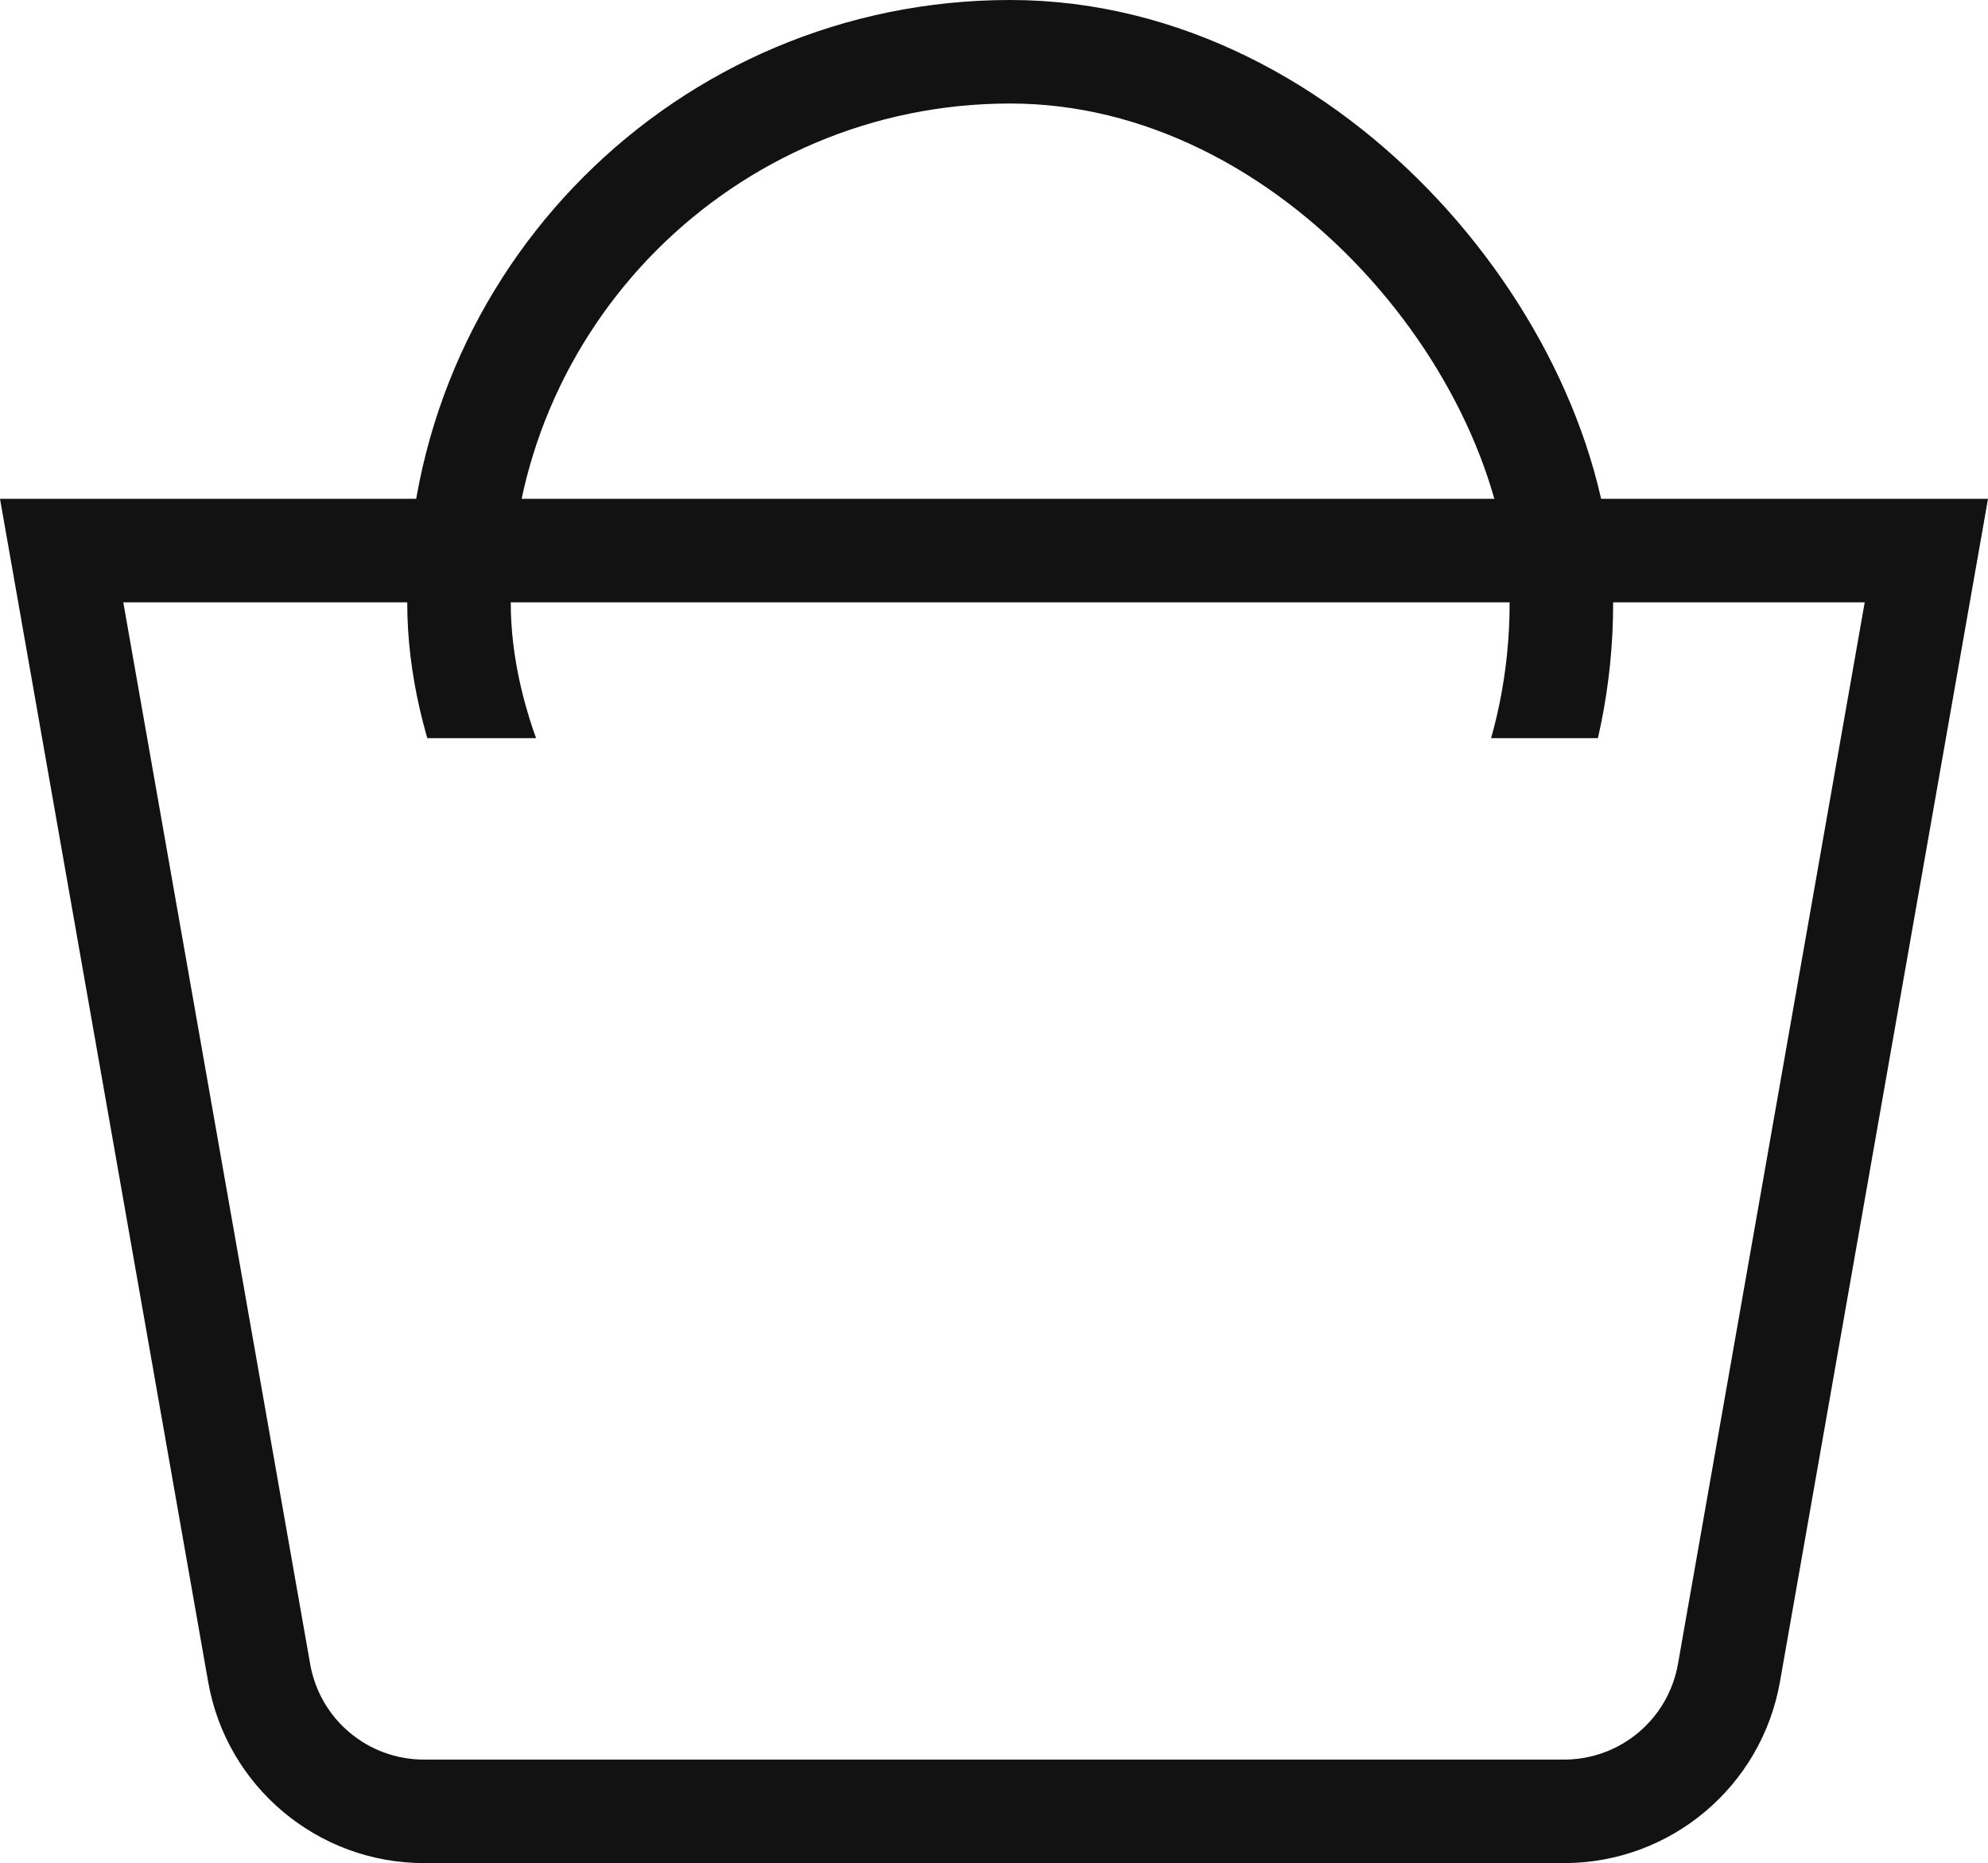<svg xmlns="http://www.w3.org/2000/svg" xmlns:xlink="http://www.w3.org/1999/xlink" width="19.204" height="18" viewBox="0 0 19.204 18">
    <defs>
        <clipPath id="clip-path">
            <rect id="Rectangle_6529" data-name="Rectangle 6529" width="14.561" height="7.131" transform="translate(0)" fill="#fff" stroke="#707070" stroke-width="1"/>
        </clipPath>
    </defs>
    <g id="Group_14" data-name="Group 14" transform="translate(-1564.596 -33.741)">
        <g id="Path_5" data-name="Path 5" transform="translate(1564 38.06)" fill="none" stroke-miterlimit="10">
            <path d="M.6.5,2.607,11.93a2.118,2.118,0,0,0,2.086,1.75H15.7a2.118,2.118,0,0,0,2.086-1.75L19.8.5Z" stroke="none"/>
            <path d="M 1.787 1.5 L 3.592 11.756 C 3.686 12.292 4.149 12.68 4.692 12.68 L 15.704 12.68 C 16.247 12.68 16.71 12.292 16.805 11.757 L 18.609 1.5 L 1.787 1.5 M 0.596 0.5 L 19.8 0.5 L 17.79 11.93 C 17.611 12.942 16.732 13.68 15.704 13.68 L 4.692 13.68 C 3.665 13.68 2.785 12.942 2.607 11.93 L 0.596 0.5 Z" stroke="none" fill="#121212"/>
        </g>
        <g id="Mask_Group_2" data-name="Mask Group 2" transform="translate(1567.074 33.741)" clip-path="url(#clip-path)">
            <g id="Rectangle_6528" data-name="Rectangle 6528" transform="translate(1.456)" fill="none" stroke="#121212" stroke-width="1">
                <rect width="11.649" height="11.649" rx="5.824" stroke="none"/>
                <rect x="0.5" y="0.5" width="10.649" height="10.649" rx="5.324" fill="none"/>
            </g>
        </g>
    </g>
</svg>
